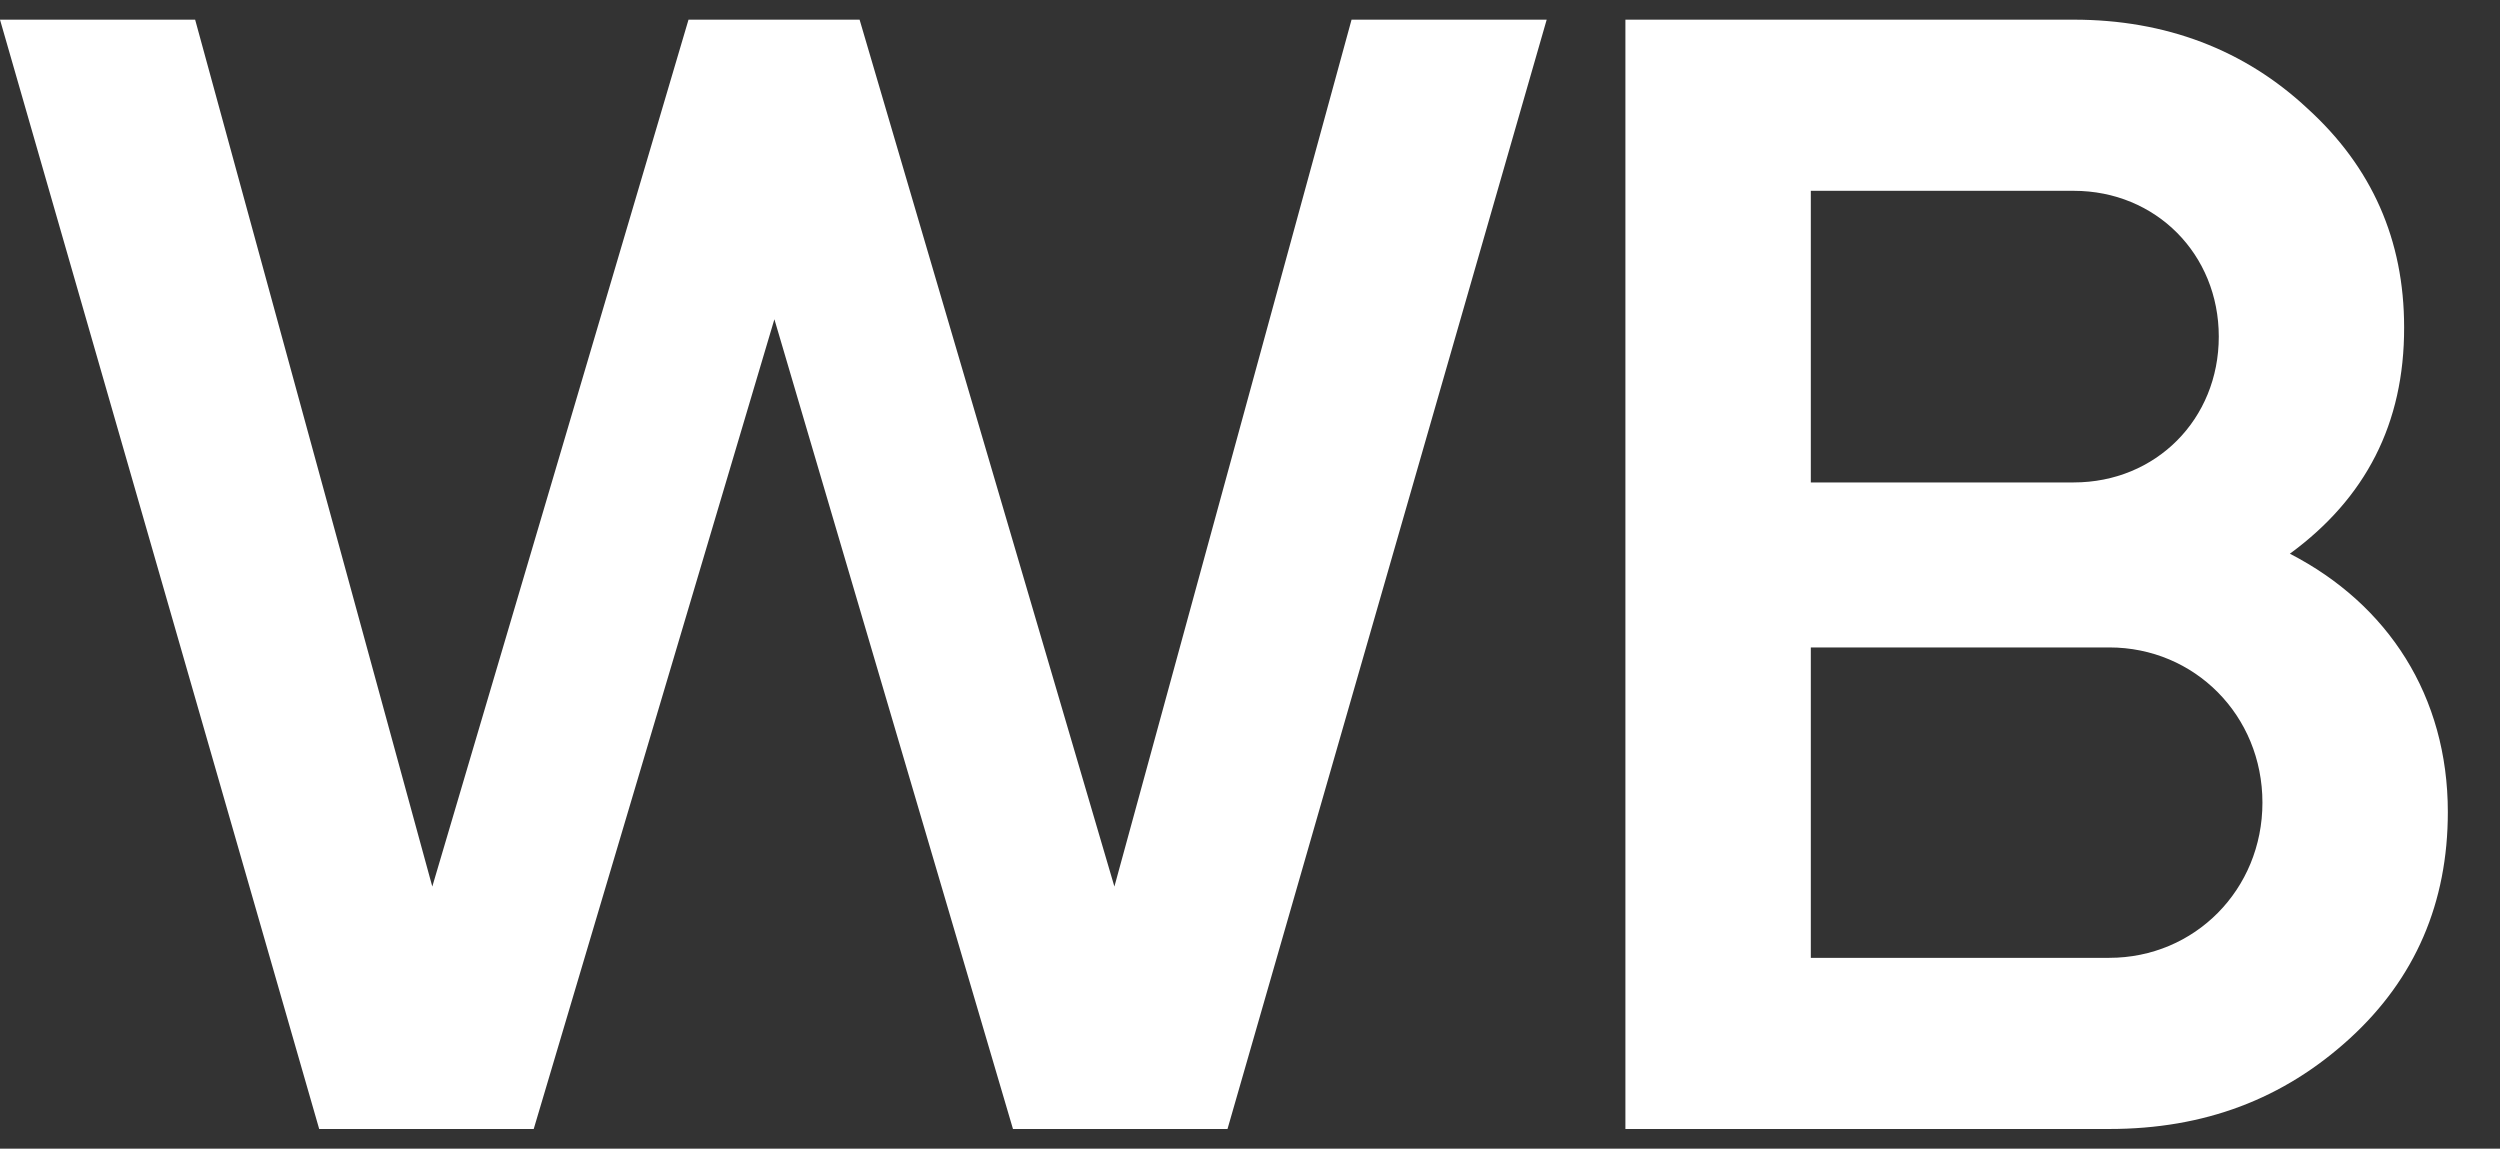<svg width="37" height="17" viewBox="0 0 37 17" fill="none" xmlns="http://www.w3.org/2000/svg">
<rect x="0" y="0" width="37" height="17" fill="#333333" stroke="none"/>
<path fill-rule="evenodd" clip-rule="evenodd" d="M7.899 16.709H4.724L0 0.291H2.888L6.398 13.121L10.19 0.291H12.722L16.493 13.121L20.003 0.291H22.891L18.167 16.709H14.992L11.461 4.725L7.899 16.709ZM33.89 8.195C35.345 8.944 36.228 10.304 36.228 12.018C36.228 13.354 35.751 14.481 34.773 15.373C33.795 16.265 32.626 16.709 31.217 16.709H24.056V0.291H30.691C32.05 0.291 33.219 0.735 34.151 1.606C35.105 2.473 35.581 3.552 35.581 4.843C35.585 6.272 35.009 7.376 33.89 8.195ZM30.691 2.824H26.8V7.14H30.691C31.909 7.14 32.838 6.203 32.838 4.982C32.838 3.764 31.909 2.824 30.691 2.824ZM26.8 14.176H31.217C32.481 14.176 33.484 13.166 33.484 11.879C33.484 10.589 32.481 9.582 31.217 9.582H26.8V14.176Z" fill="white"/>
</svg>
